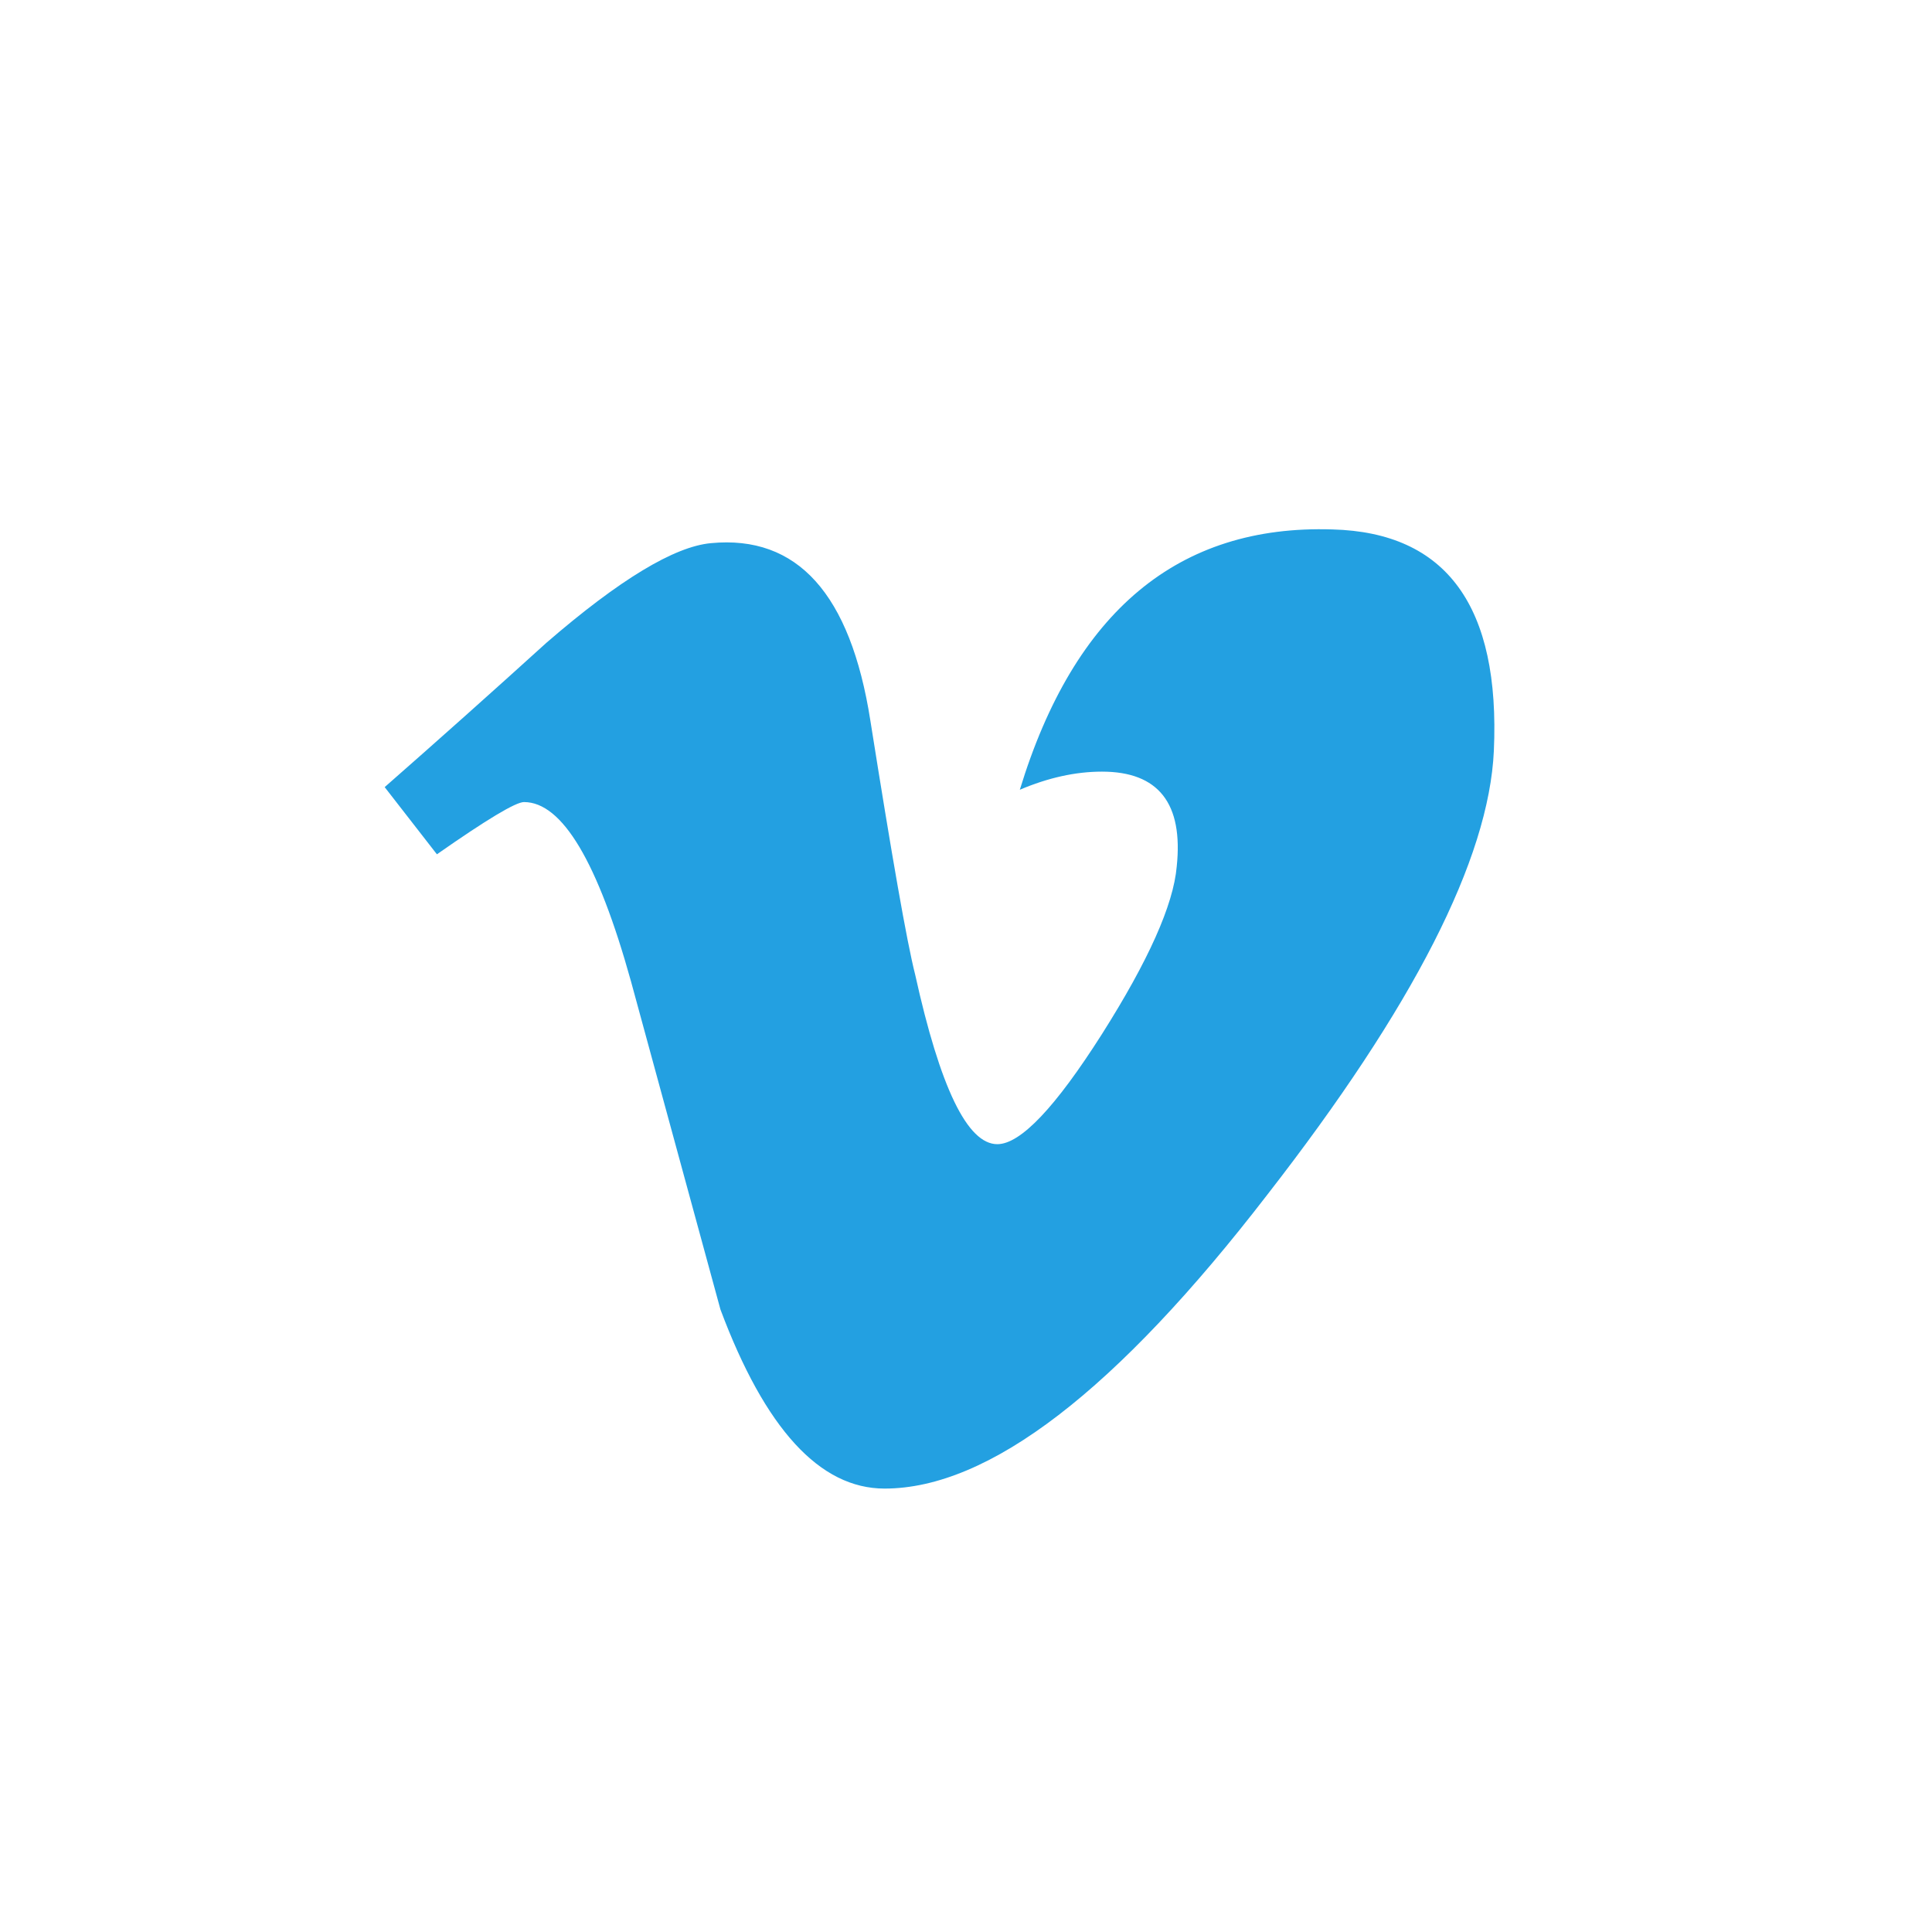 <svg xmlns="http://www.w3.org/2000/svg" xmlns:xlink="http://www.w3.org/1999/xlink" id="&#x5716;&#x5C64;_1" x="0px" y="0px" viewBox="0 0 109.84 109.84" style="enable-background:new 0 0 109.84 109.84;" xml:space="preserve"><style type="text/css">	.st0{fill:#FFA900;}	.st1{fill:#FFFFFF;}	.st2{fill:#FFFFFF;stroke:#262626;stroke-linecap:round;stroke-linejoin:round;stroke-miterlimit:10;}	.st3{fill:#23A0E1;}	.st4{clip-path:url(#SVGID_00000178207251566286115550000018270810966405715621_);}	.st5{clip-path:url(#SVGID_00000129171799383846019360000003099616782643792573_);}</style><g>	<g>		<path class="st3" d="M84.93,42.69c-0.28,6.14-4.57,14.55-12.87,25.22c-8.58,11.14-15.83,16.72-21.77,16.72   c-3.68,0-6.79-3.39-9.33-10.18c-1.7-6.22-3.39-12.45-5.09-18.67c-1.89-6.79-3.91-10.18-6.08-10.18c-0.47,0-2.12,0.99-4.95,2.97   l-2.97-3.82c3.11-2.73,6.18-5.47,9.2-8.21c4.15-3.59,7.27-5.47,9.35-5.66c4.91-0.47,7.93,2.88,9.06,10.07   c1.23,7.75,2.07,12.57,2.55,14.46c1.42,6.43,2.97,9.64,4.67,9.64c1.32,0,3.3-2.09,5.95-6.26c2.64-4.17,4.06-7.34,4.25-9.52   c0.38-3.6-1.04-5.4-4.25-5.4c-1.51,0-3.07,0.35-4.67,1.03c3.1-10.15,9.02-15.08,17.77-14.8C82.24,30.27,85.3,34.47,84.93,42.69   L84.93,42.69z"></path>	</g></g></svg>